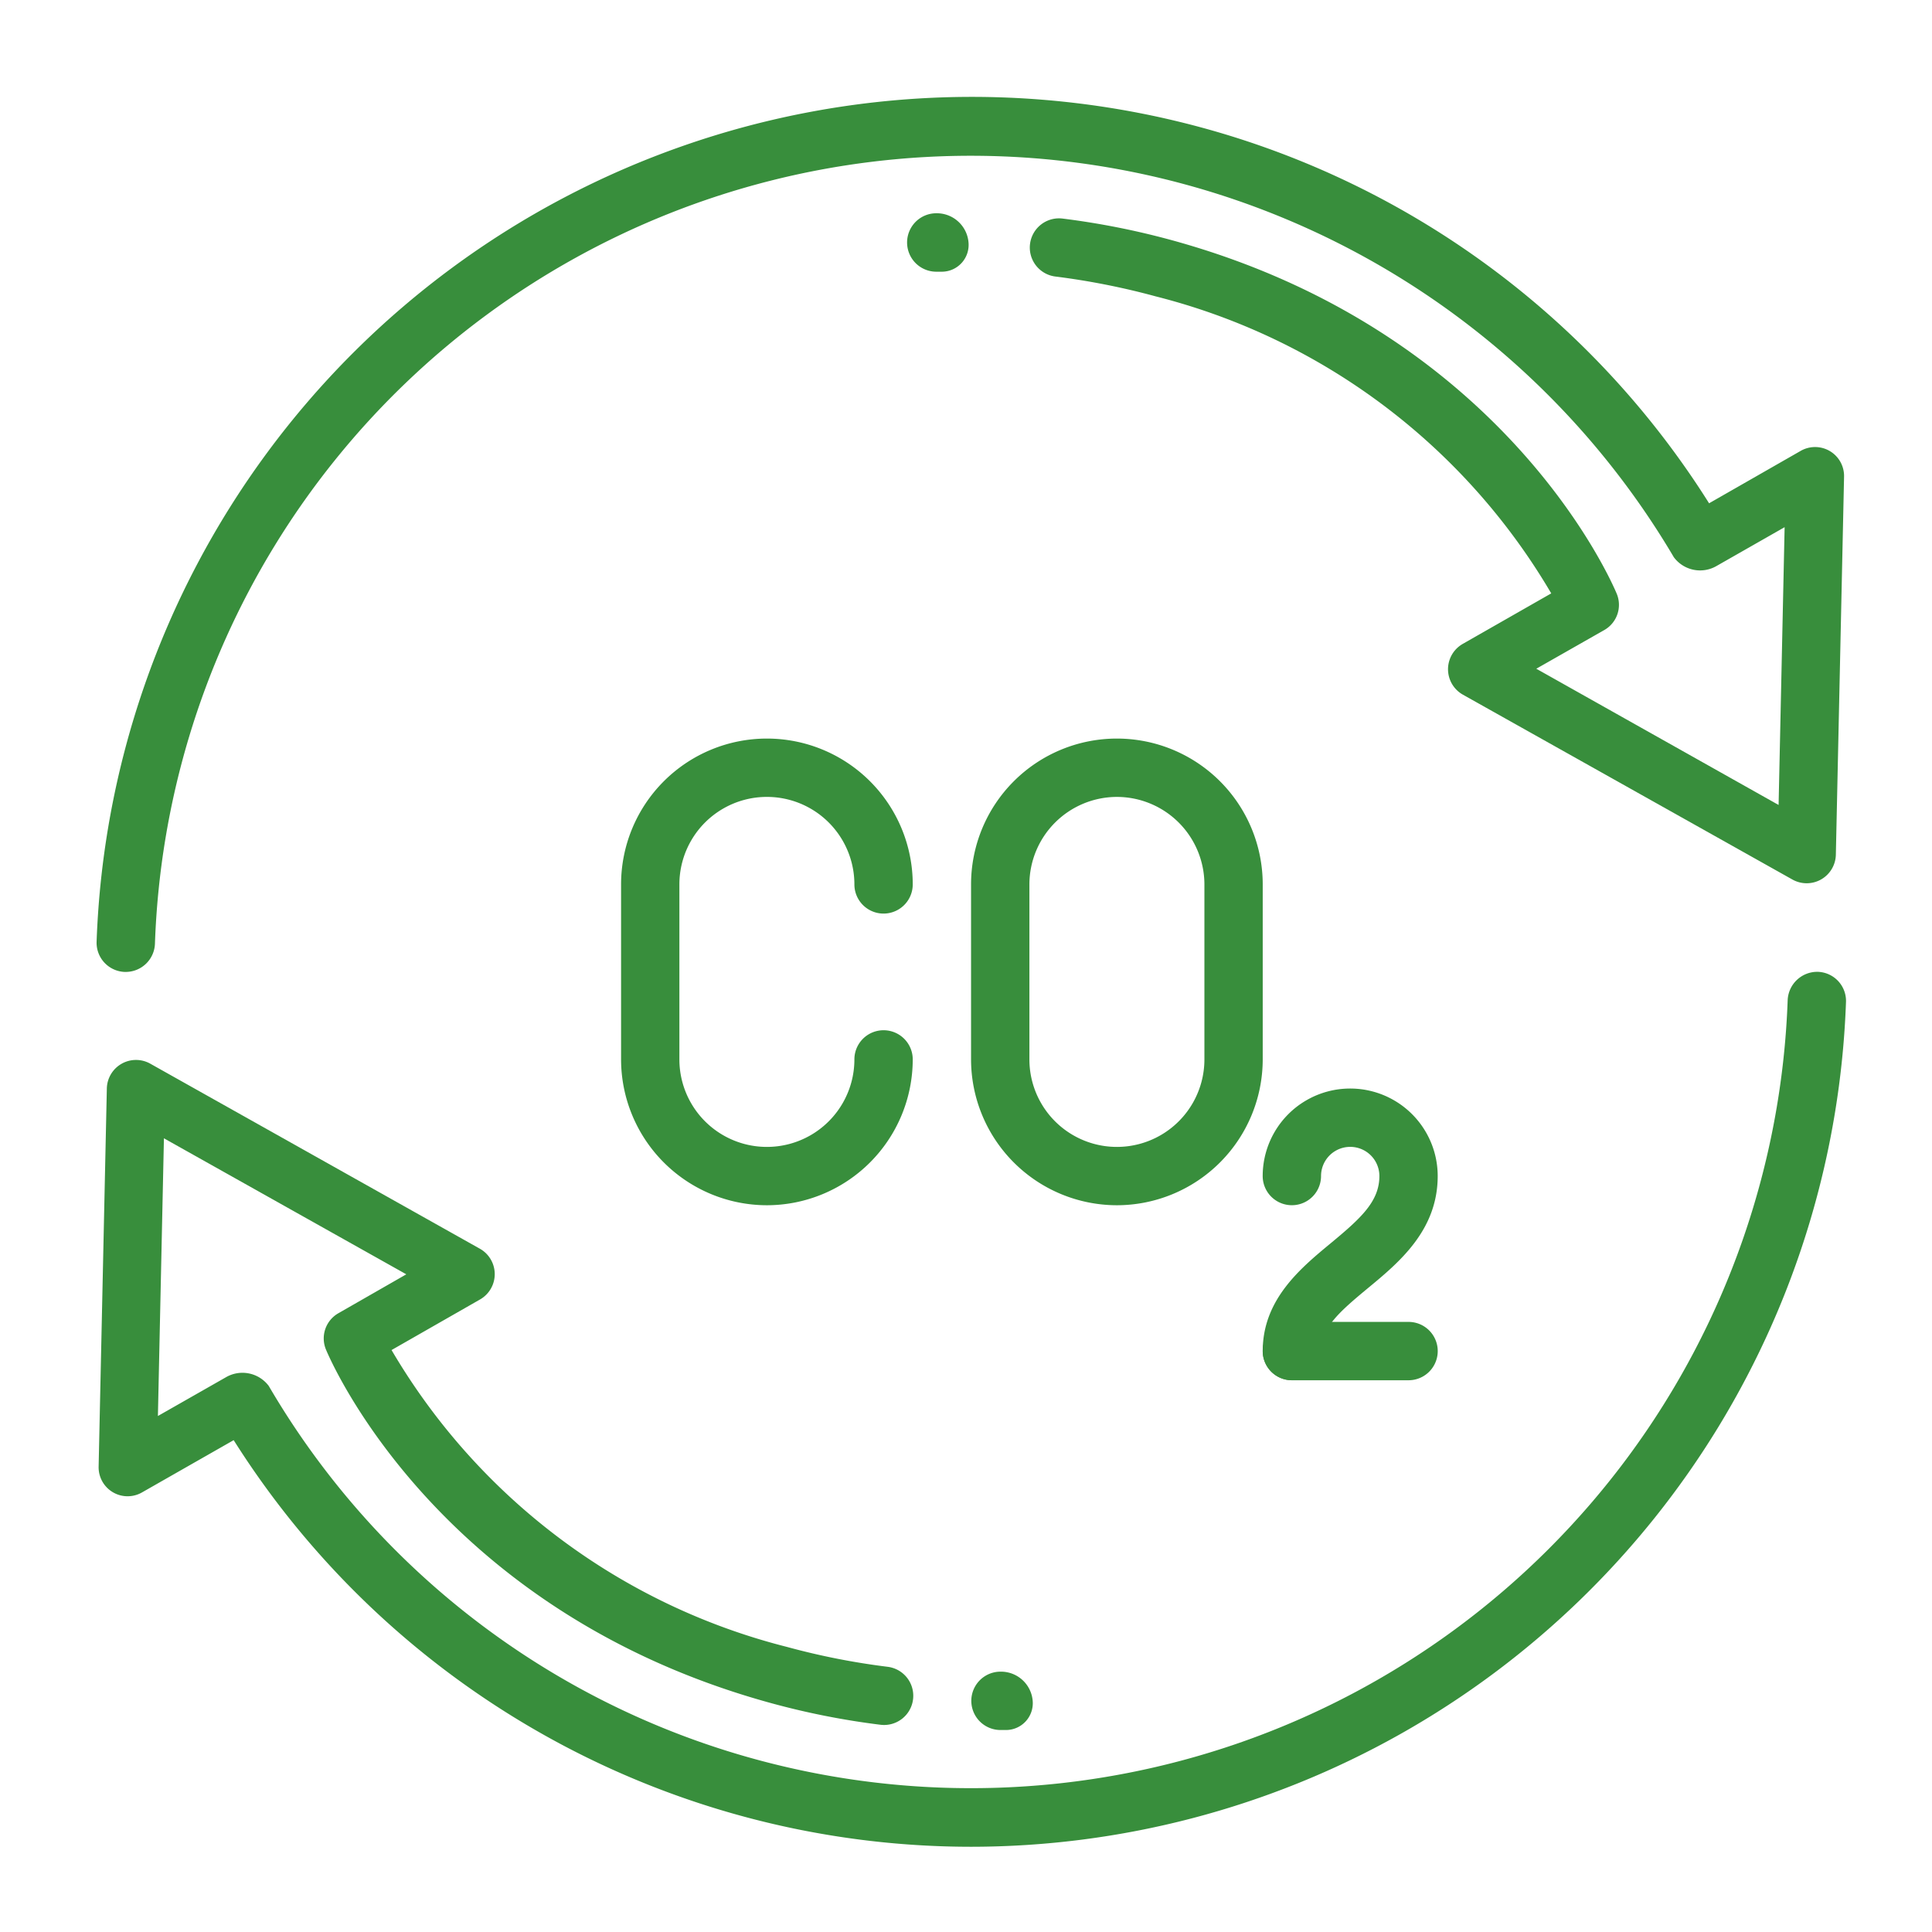 <svg xmlns="http://www.w3.org/2000/svg" width="60" height="60" viewBox="0 0 60 60">
  <g id="icon-audit-cbam" transform="translate(12432 -2358)">
    <g id="carbon_offset_x2C__carbon_x2C__offset" transform="translate(-12430.009 2359.999)">
      <g id="XMLID_3404_" transform="translate(1.009 1.001)">
        <g id="XMLID_3405_" transform="translate(27.165 48.915)">
          <g id="XMLID_3406_">
            <path id="XMLID_3407_" d="M17.091,29.815H16.91a.906.906,0,0,1,0-1.812.988.988,0,0,1,1,.906.833.833,0,0,1-.815.906Z" transform="translate(-16.004 -28.003)" fill="#388e3c"/>
          </g>
        </g>
        <g id="XMLID_3408_" transform="translate(25.172 3.626)">
          <g id="XMLID_3409_">
            <path id="XMLID_3410_" d="M15.991,4.815H15.81A.906.906,0,1,1,15.81,3a.988.988,0,0,1,1,.906A.833.833,0,0,1,15.991,4.815Z" transform="translate(-14.904 -3.003)" fill="#388e3c"/>
          </g>
        </g>
        <g id="XMLID_3411_">
          <g id="XMLID_3412_">
            <path id="XMLID_3413_" d="M1.915,28.185H1.882a.907.907,0,0,1-.873-.937A27.2,27.2,0,0,1,35.333,1.964,26.974,26.974,0,0,1,51.086,13.631l2.837-1.623a.9.9,0,0,1,1.355.8l-.255,11.737a.906.906,0,0,1-1.35.77L43.438,19.573A.906.906,0,0,1,43.432,18l2.752-1.571A19.9,19.9,0,0,0,33.9,7.205a22.541,22.541,0,0,0-3.114-.616.905.905,0,1,1,.223-1.8,24.173,24.173,0,0,1,3.368.665c10.358,2.83,13.7,10.65,13.84,10.983a.9.9,0,0,1-.388,1.132l-2.109,1.2L53.245,23l.187-8.627-2.105,1.2a1.017,1.017,0,0,1-1.335-.266A25.352,25.352,0,0,0,2.821,27.308a.909.909,0,0,1-.906.877Z" transform="translate(-1.009 -1.001)" fill="#388e3c"/>
          </g>
        </g>
        <g id="XMLID_3414_" transform="translate(0.06 27.181)">
          <g id="XMLID_3415_">
            <path id="XMLID_3416_" d="M28.139,43.178a27.093,27.093,0,0,1-22.9-12.628L2.4,32.169a.9.9,0,0,1-1.355-.8L1.3,19.629a.906.906,0,0,1,1.35-.77l10.235,5.746a.906.906,0,0,1,.005,1.576l-2.748,1.571A19.889,19.889,0,0,0,22.42,36.971a22.271,22.271,0,0,0,3.129.618.906.906,0,1,1-.223,1.8,23.963,23.963,0,0,1-3.382-.668c-10.358-2.83-13.7-10.65-13.838-10.982a.9.9,0,0,1,.388-1.132L10.6,25.4,3.073,21.176,2.886,29.8l2.107-1.2a1.021,1.021,0,0,1,1.335.266,25.194,25.194,0,0,0,15.136,11.6A25.381,25.381,0,0,0,53.5,16.879a.919.919,0,0,1,.938-.873.905.905,0,0,1,.873.937A27.207,27.207,0,0,1,28.139,43.178Z" transform="translate(-1.042 -16.006)" fill="#388e3c"/>
          </g>
        </g>
        <g id="XMLID_3417_" transform="translate(36.215 30.806)">
          <g id="XMLID_3418_">
            <path id="XMLID_3419_" d="M21.906,27.065A.906.906,0,0,1,21,26.159c0-1.6,1.17-2.569,2.109-3.346s1.514-1.3,1.514-2.089a.906.906,0,1,0-1.812,0,.906.906,0,0,1-1.812,0,2.717,2.717,0,1,1,5.435,0c0,1.687-1.2,2.683-2.17,3.484-.9.745-1.453,1.237-1.453,1.951A.906.906,0,0,1,21.906,27.065Z" transform="translate(-21 -18.007)" fill="#388e3c"/>
          </g>
        </g>
        <g id="XMLID_3420_" transform="translate(36.215 38.053)">
          <g id="XMLID_3421_">
            <path id="XMLID_3422_" d="M25.529,23.819H21.906a.906.906,0,1,1,0-1.812h3.623a.906.906,0,1,1,0,1.812Z" transform="translate(-21 -22.007)" fill="#388e3c"/>
          </g>
        </g>
        <g id="XMLID_3423_" transform="translate(27.157 19.937)">
          <g id="XMLID_3424_">
            <path id="XMLID_3425_" d="M20.529,26.5A4.534,4.534,0,0,1,16,21.971V16.536a4.529,4.529,0,0,1,9.058,0v5.435A4.534,4.534,0,0,1,20.529,26.5Zm0-12.681a2.721,2.721,0,0,0-2.717,2.717v5.435a2.717,2.717,0,0,0,5.435,0V16.536A2.721,2.721,0,0,0,20.529,13.819Z" transform="translate(-16 -12.007)" fill="#388e3c"/>
          </g>
        </g>
        <g id="XMLID_3428_" transform="translate(16.288 19.937)">
          <g id="XMLID_3429_">
            <path id="XMLID_3430_" d="M14.529,26.5A4.534,4.534,0,0,1,10,21.971V16.536a4.529,4.529,0,1,1,9.058,0,.906.906,0,1,1-1.812,0,2.717,2.717,0,1,0-5.435,0v5.435a2.717,2.717,0,1,0,5.435,0,.906.906,0,1,1,1.812,0A4.534,4.534,0,0,1,14.529,26.5Z" transform="translate(-10 -12.007)" fill="#388e3c"/>
          </g>
        </g>
      </g>
    </g>
    <rect id="Rectangle_5973" data-name="Rectangle 5973" width="60" height="60" transform="translate(-12432 2358)" fill="none"/>
  </g>
</svg>
